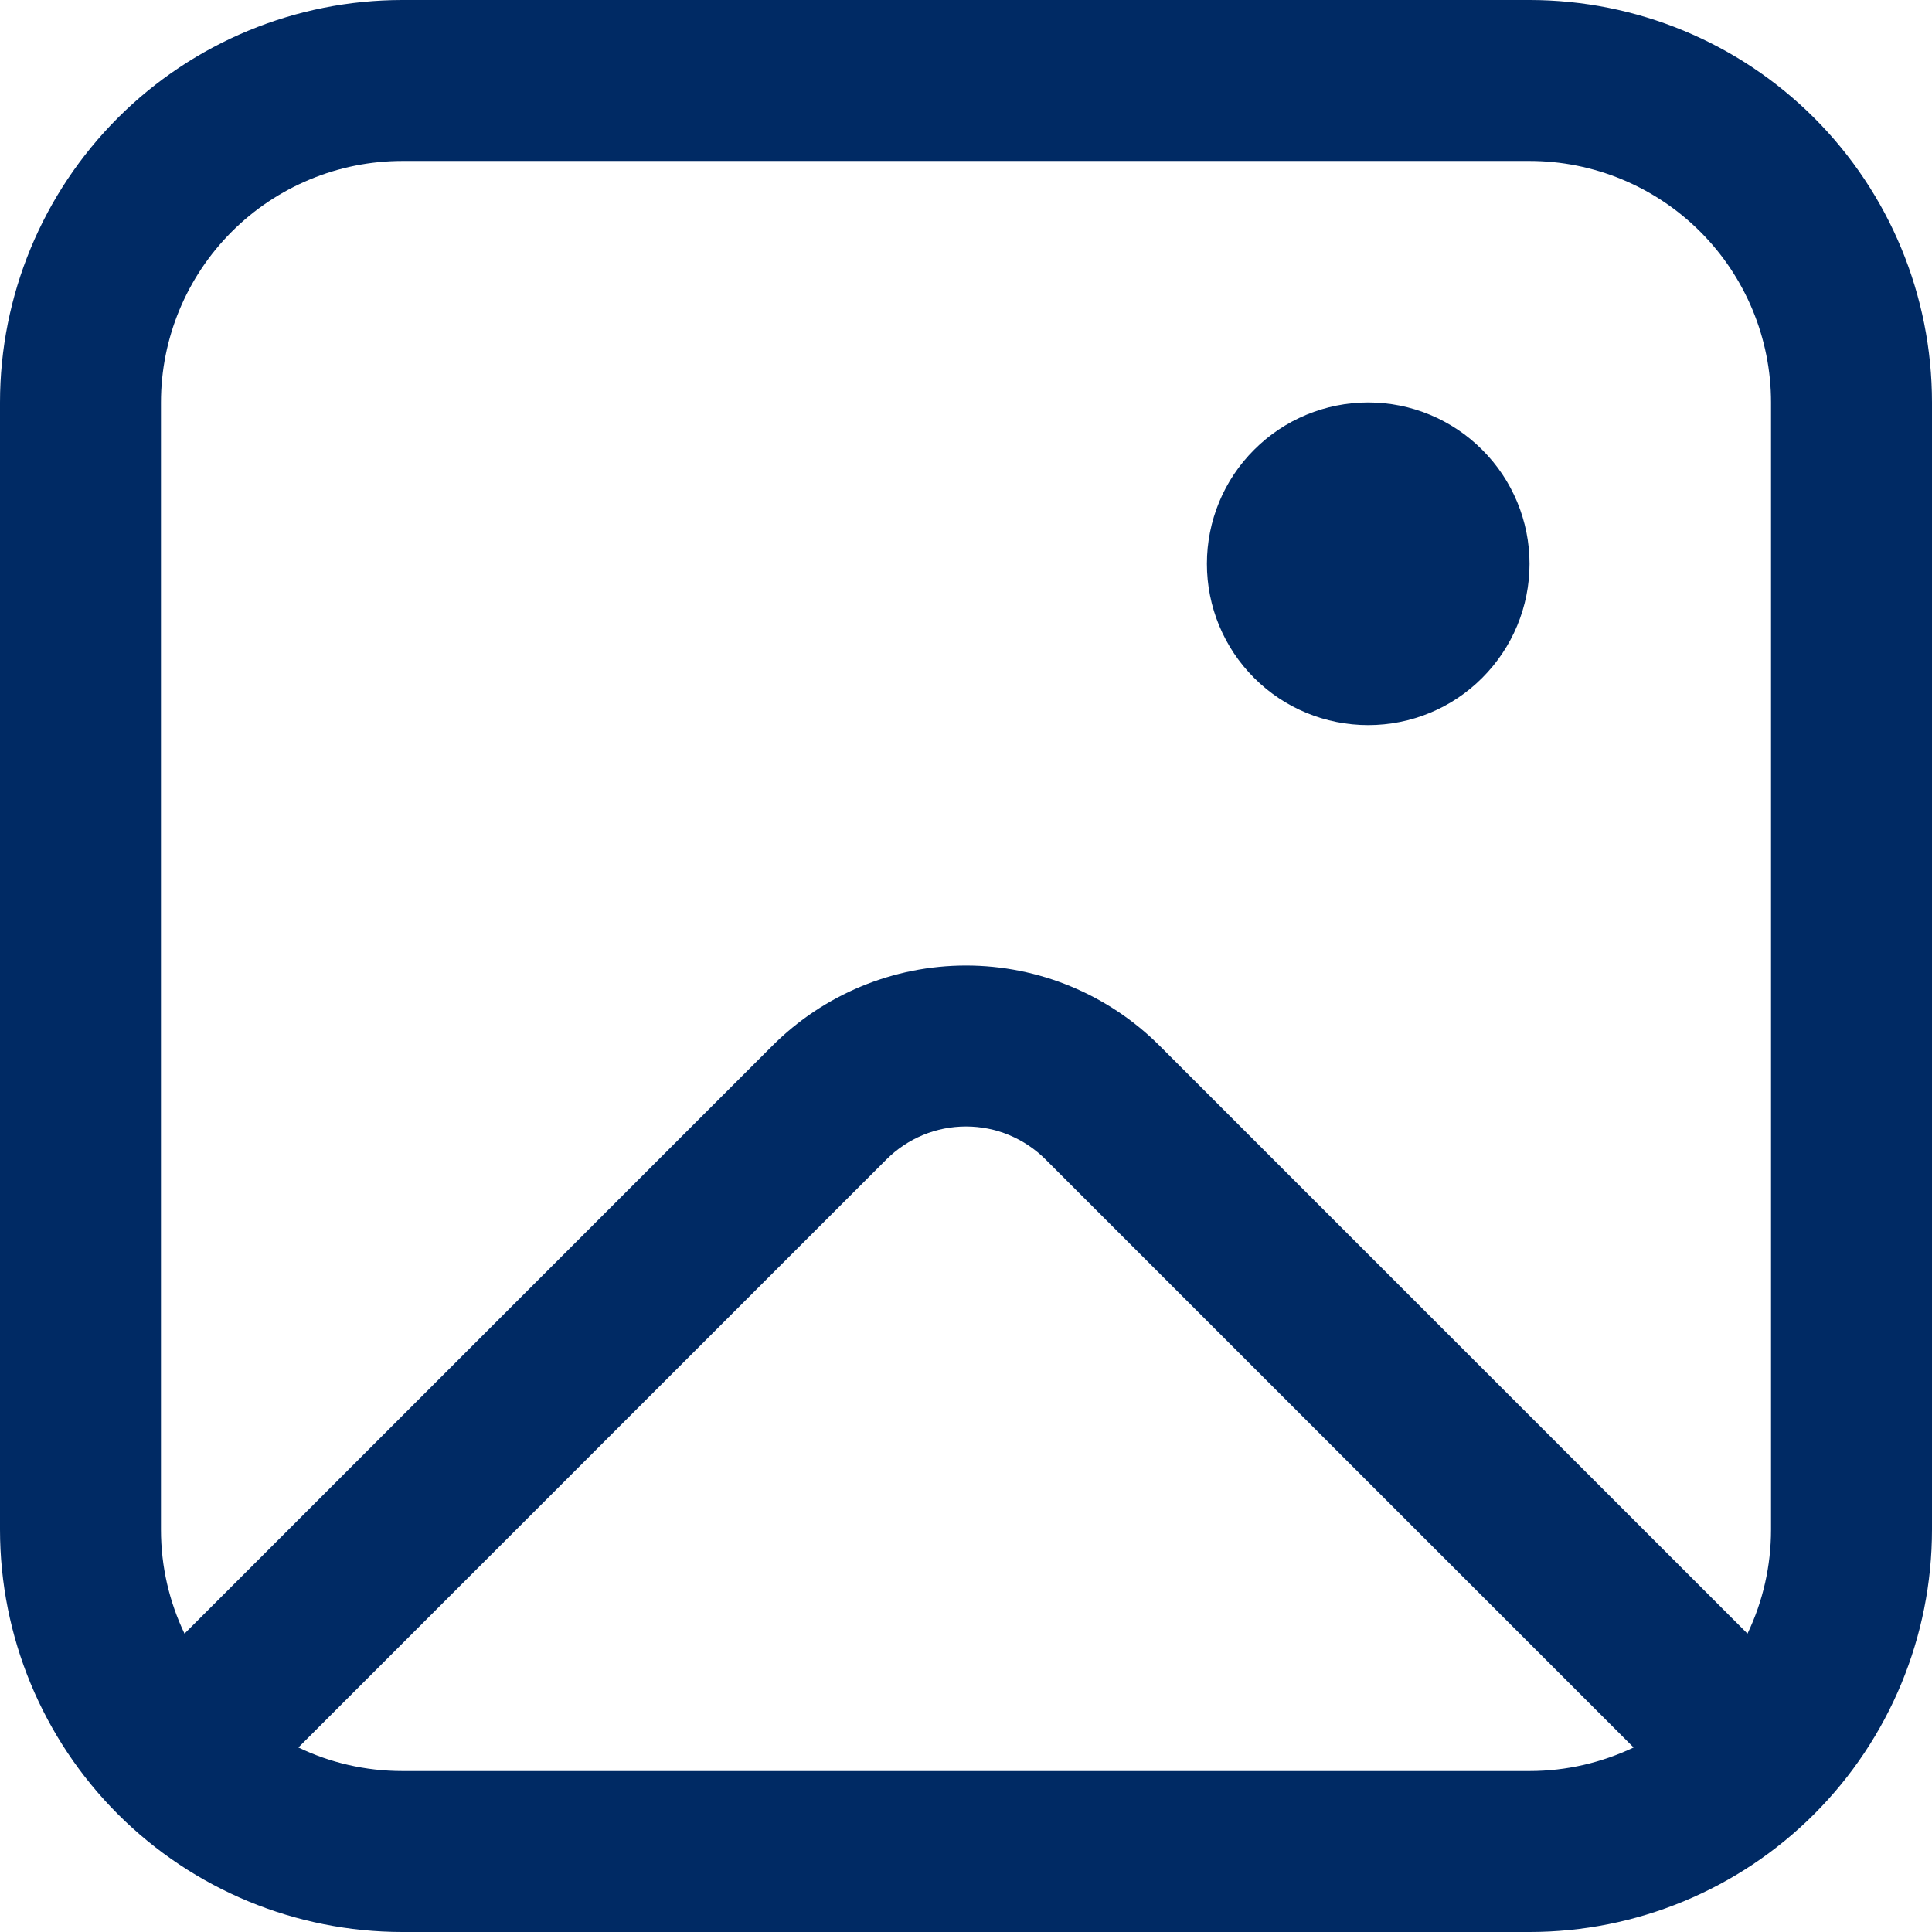 <svg width="16" height="16" viewBox="0 0 16 16" fill="none" xmlns="http://www.w3.org/2000/svg">
<path d="M12.667 4.669C12.667 5.024 12.526 5.363 12.275 5.614C12.025 5.865 11.685 6.005 11.331 6.005C10.976 6.005 10.636 5.865 10.386 5.614C10.135 5.363 9.995 5.024 9.995 4.669C9.995 4.315 10.135 3.975 10.386 3.725C10.636 3.474 10.976 3.333 11.331 3.333C11.685 3.333 12.025 3.474 12.275 3.725C12.526 3.975 12.667 4.315 12.667 4.669ZM0 3.333C0 2.449 0.351 1.601 0.976 0.976C1.601 0.351 2.449 0 3.333 0H12.667C13.551 0 14.399 0.351 15.024 0.976C15.649 1.601 16 2.449 16 3.333V12.667C16 13.551 15.649 14.399 15.024 15.024C14.399 15.649 13.551 16 12.667 16H3.333C2.449 16 1.601 15.649 0.976 15.024C0.351 14.399 0 13.551 0 12.667V3.333ZM3.333 1.333C2.803 1.333 2.294 1.544 1.919 1.919C1.544 2.294 1.333 2.803 1.333 3.333V12.667C1.333 12.976 1.403 13.267 1.528 13.529L6.397 8.66C6.822 8.235 7.399 7.996 8 7.996C8.601 7.996 9.178 8.235 9.603 8.66L14.472 13.529C14.601 13.26 14.667 12.965 14.667 12.667V3.333C14.667 2.803 14.456 2.294 14.081 1.919C13.706 1.544 13.197 1.333 12.667 1.333H3.333ZM13.529 14.472L8.66 9.603C8.573 9.516 8.47 9.447 8.357 9.4C8.244 9.353 8.123 9.329 8 9.329C7.877 9.329 7.756 9.353 7.643 9.4C7.53 9.447 7.427 9.516 7.34 9.603L2.471 14.472C2.732 14.597 3.024 14.667 3.333 14.667H12.667C12.976 14.667 13.267 14.596 13.529 14.472Z" fill="#002A64"/>
</svg>
